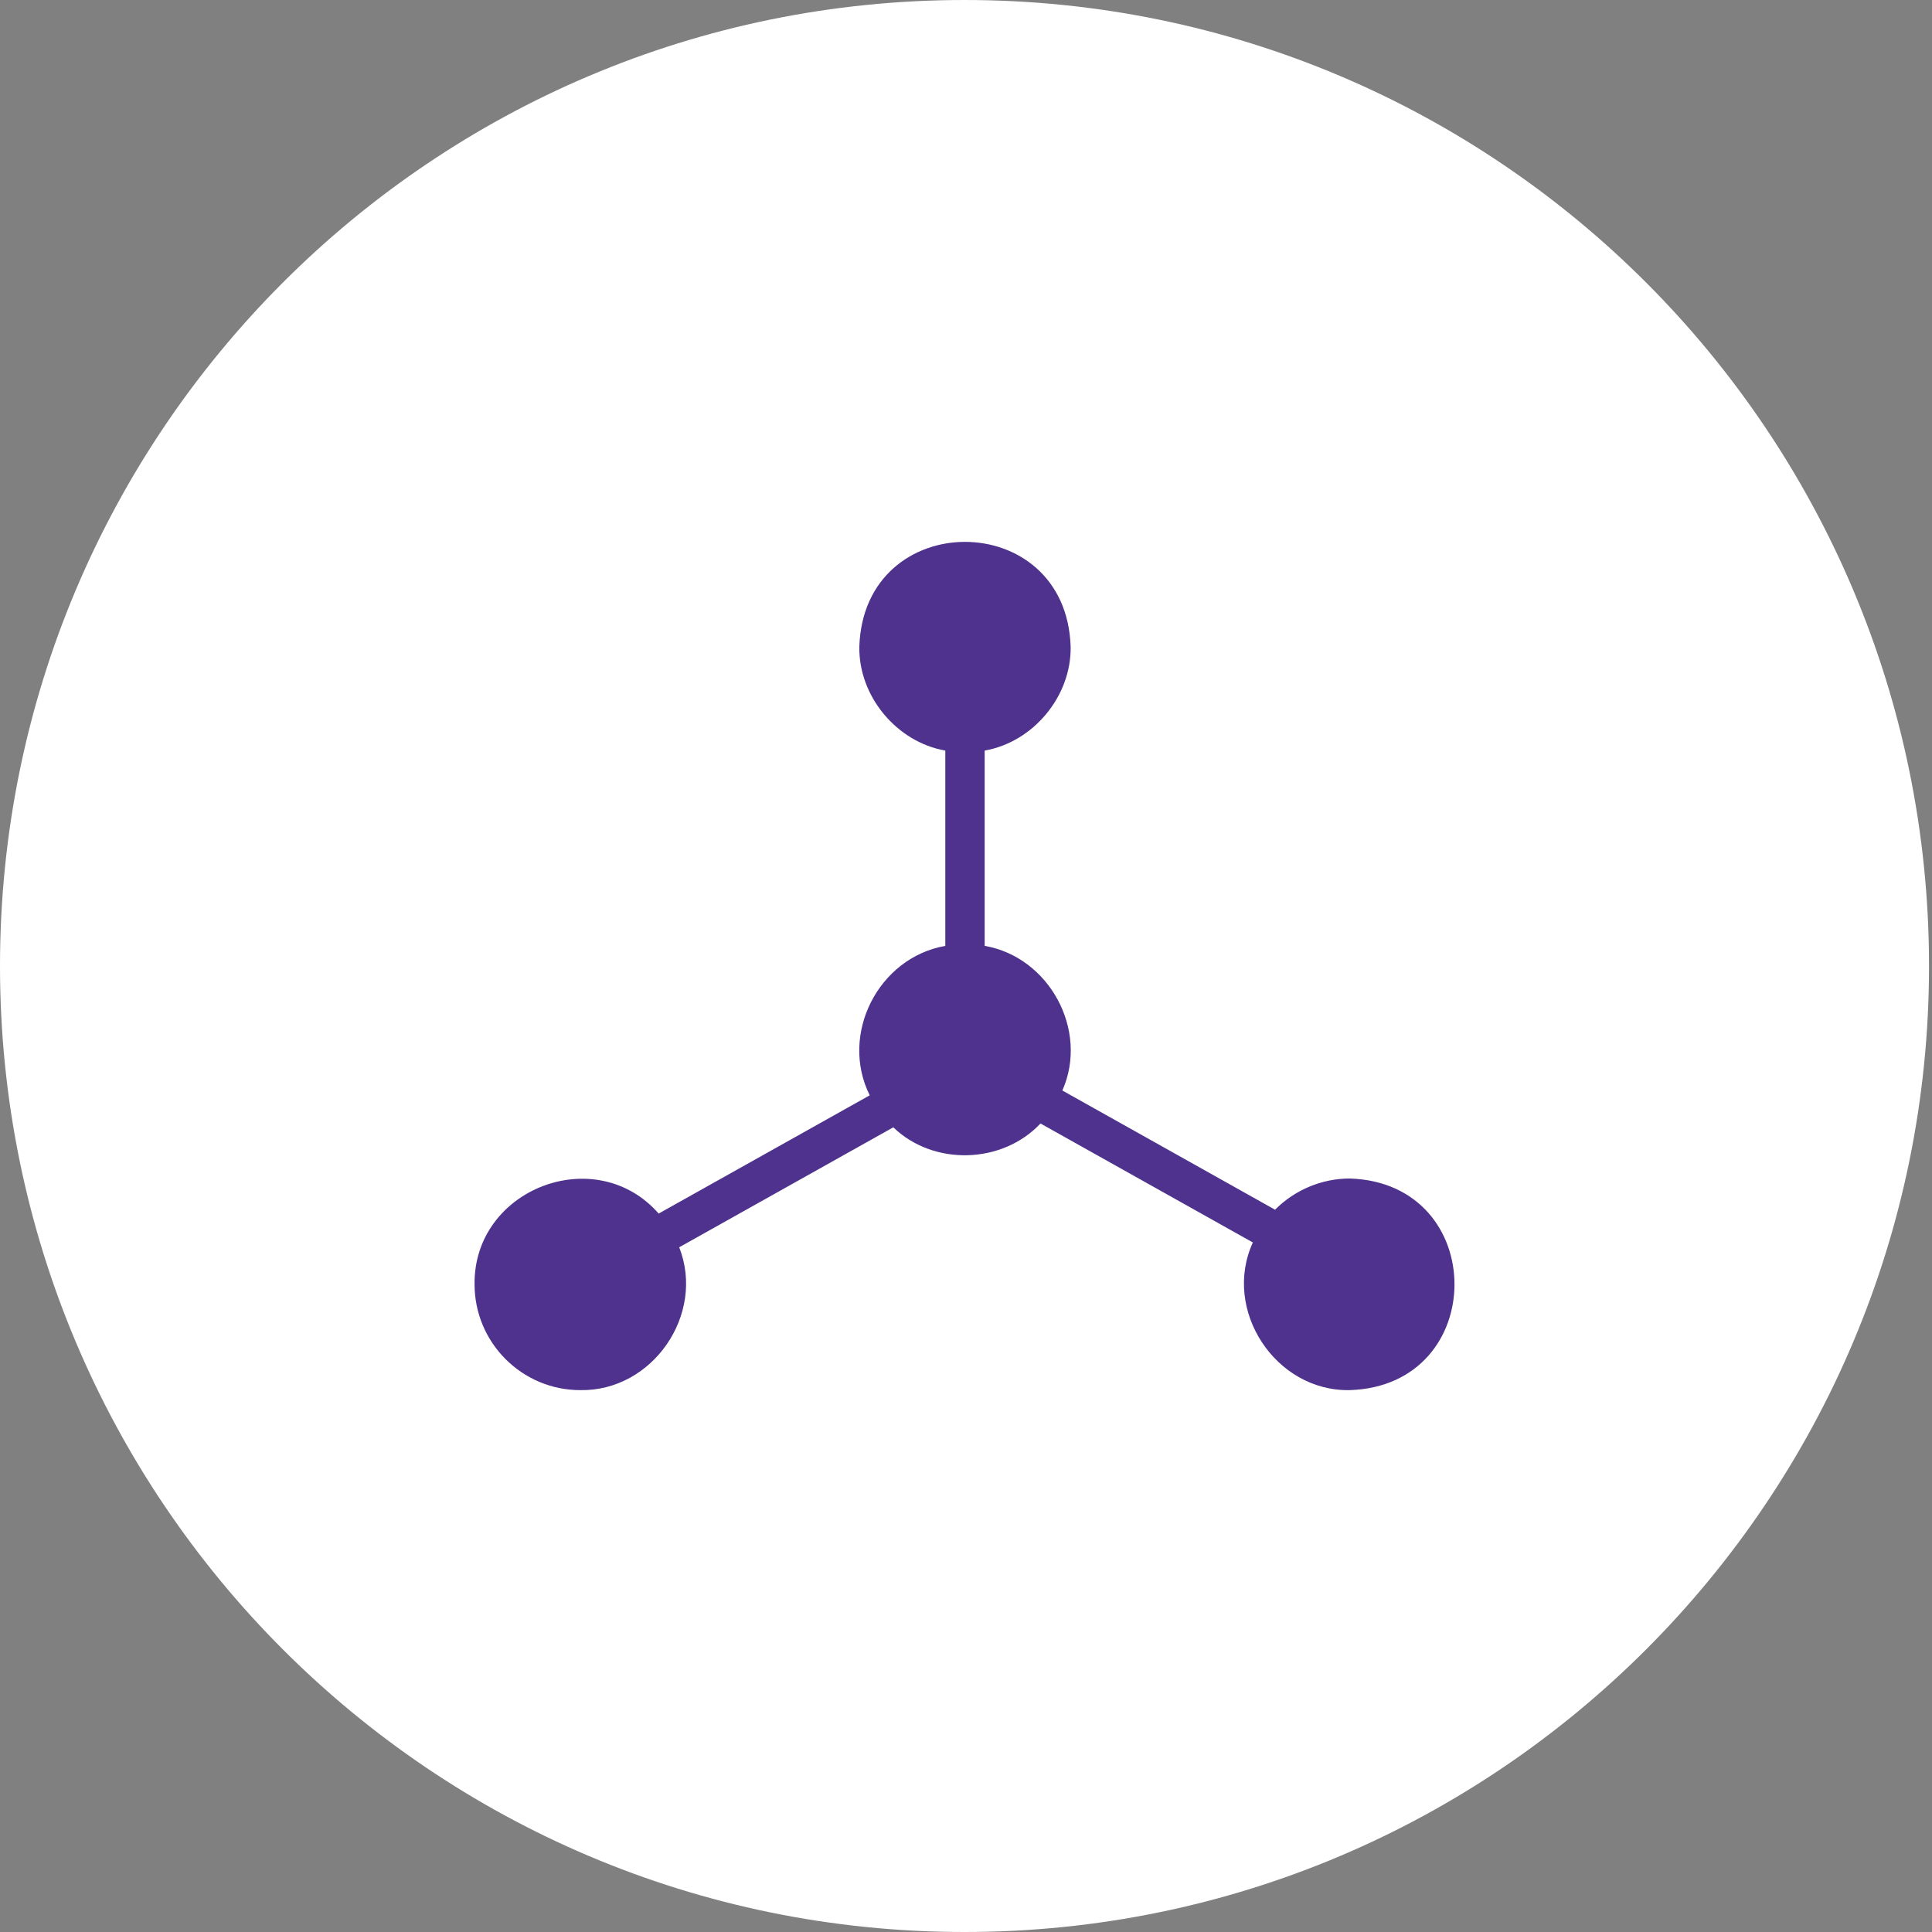 <svg width="179" height="179" viewBox="0 0 179 179" fill="none" xmlns="http://www.w3.org/2000/svg">
<rect x="0" y="0" width="179" height="179" fill="#808080" stroke="none"/>
<path d="M89.362 179C138.715 179 178.724 138.929 178.724 89.5C178.724 40.071 138.715 0 89.362 0C40.009 0 0 40.071 0 89.5C0 138.929 40.009 179 89.362 179Z" fill="white"/>
<path d="M125.057 109.189C122.472 109.189 119.969 110.238 118.134 112.079L98.427 101.036C100.903 95.454 97.21 88.668 91.23 87.635V69.541C95.73 68.755 99.269 64.508 99.195 59.92C98.785 46.966 80.027 46.967 79.617 59.92C79.543 64.508 83.081 68.756 87.583 69.541V87.635C81.379 88.725 77.763 95.822 80.579 101.482L61.027 112.437C55.198 105.784 43.869 110.137 43.968 118.992C43.968 124.397 48.36 128.795 53.759 128.795C60.453 128.919 65.375 121.784 62.928 115.561L82.765 104.446C86.483 108.041 92.86 107.863 96.402 104.091L116.077 115.114C113.214 121.381 118.176 128.934 125.059 128.795C137.993 128.383 137.992 109.6 125.059 109.189H125.057Z" fill="#4E328D"/>
</svg>
